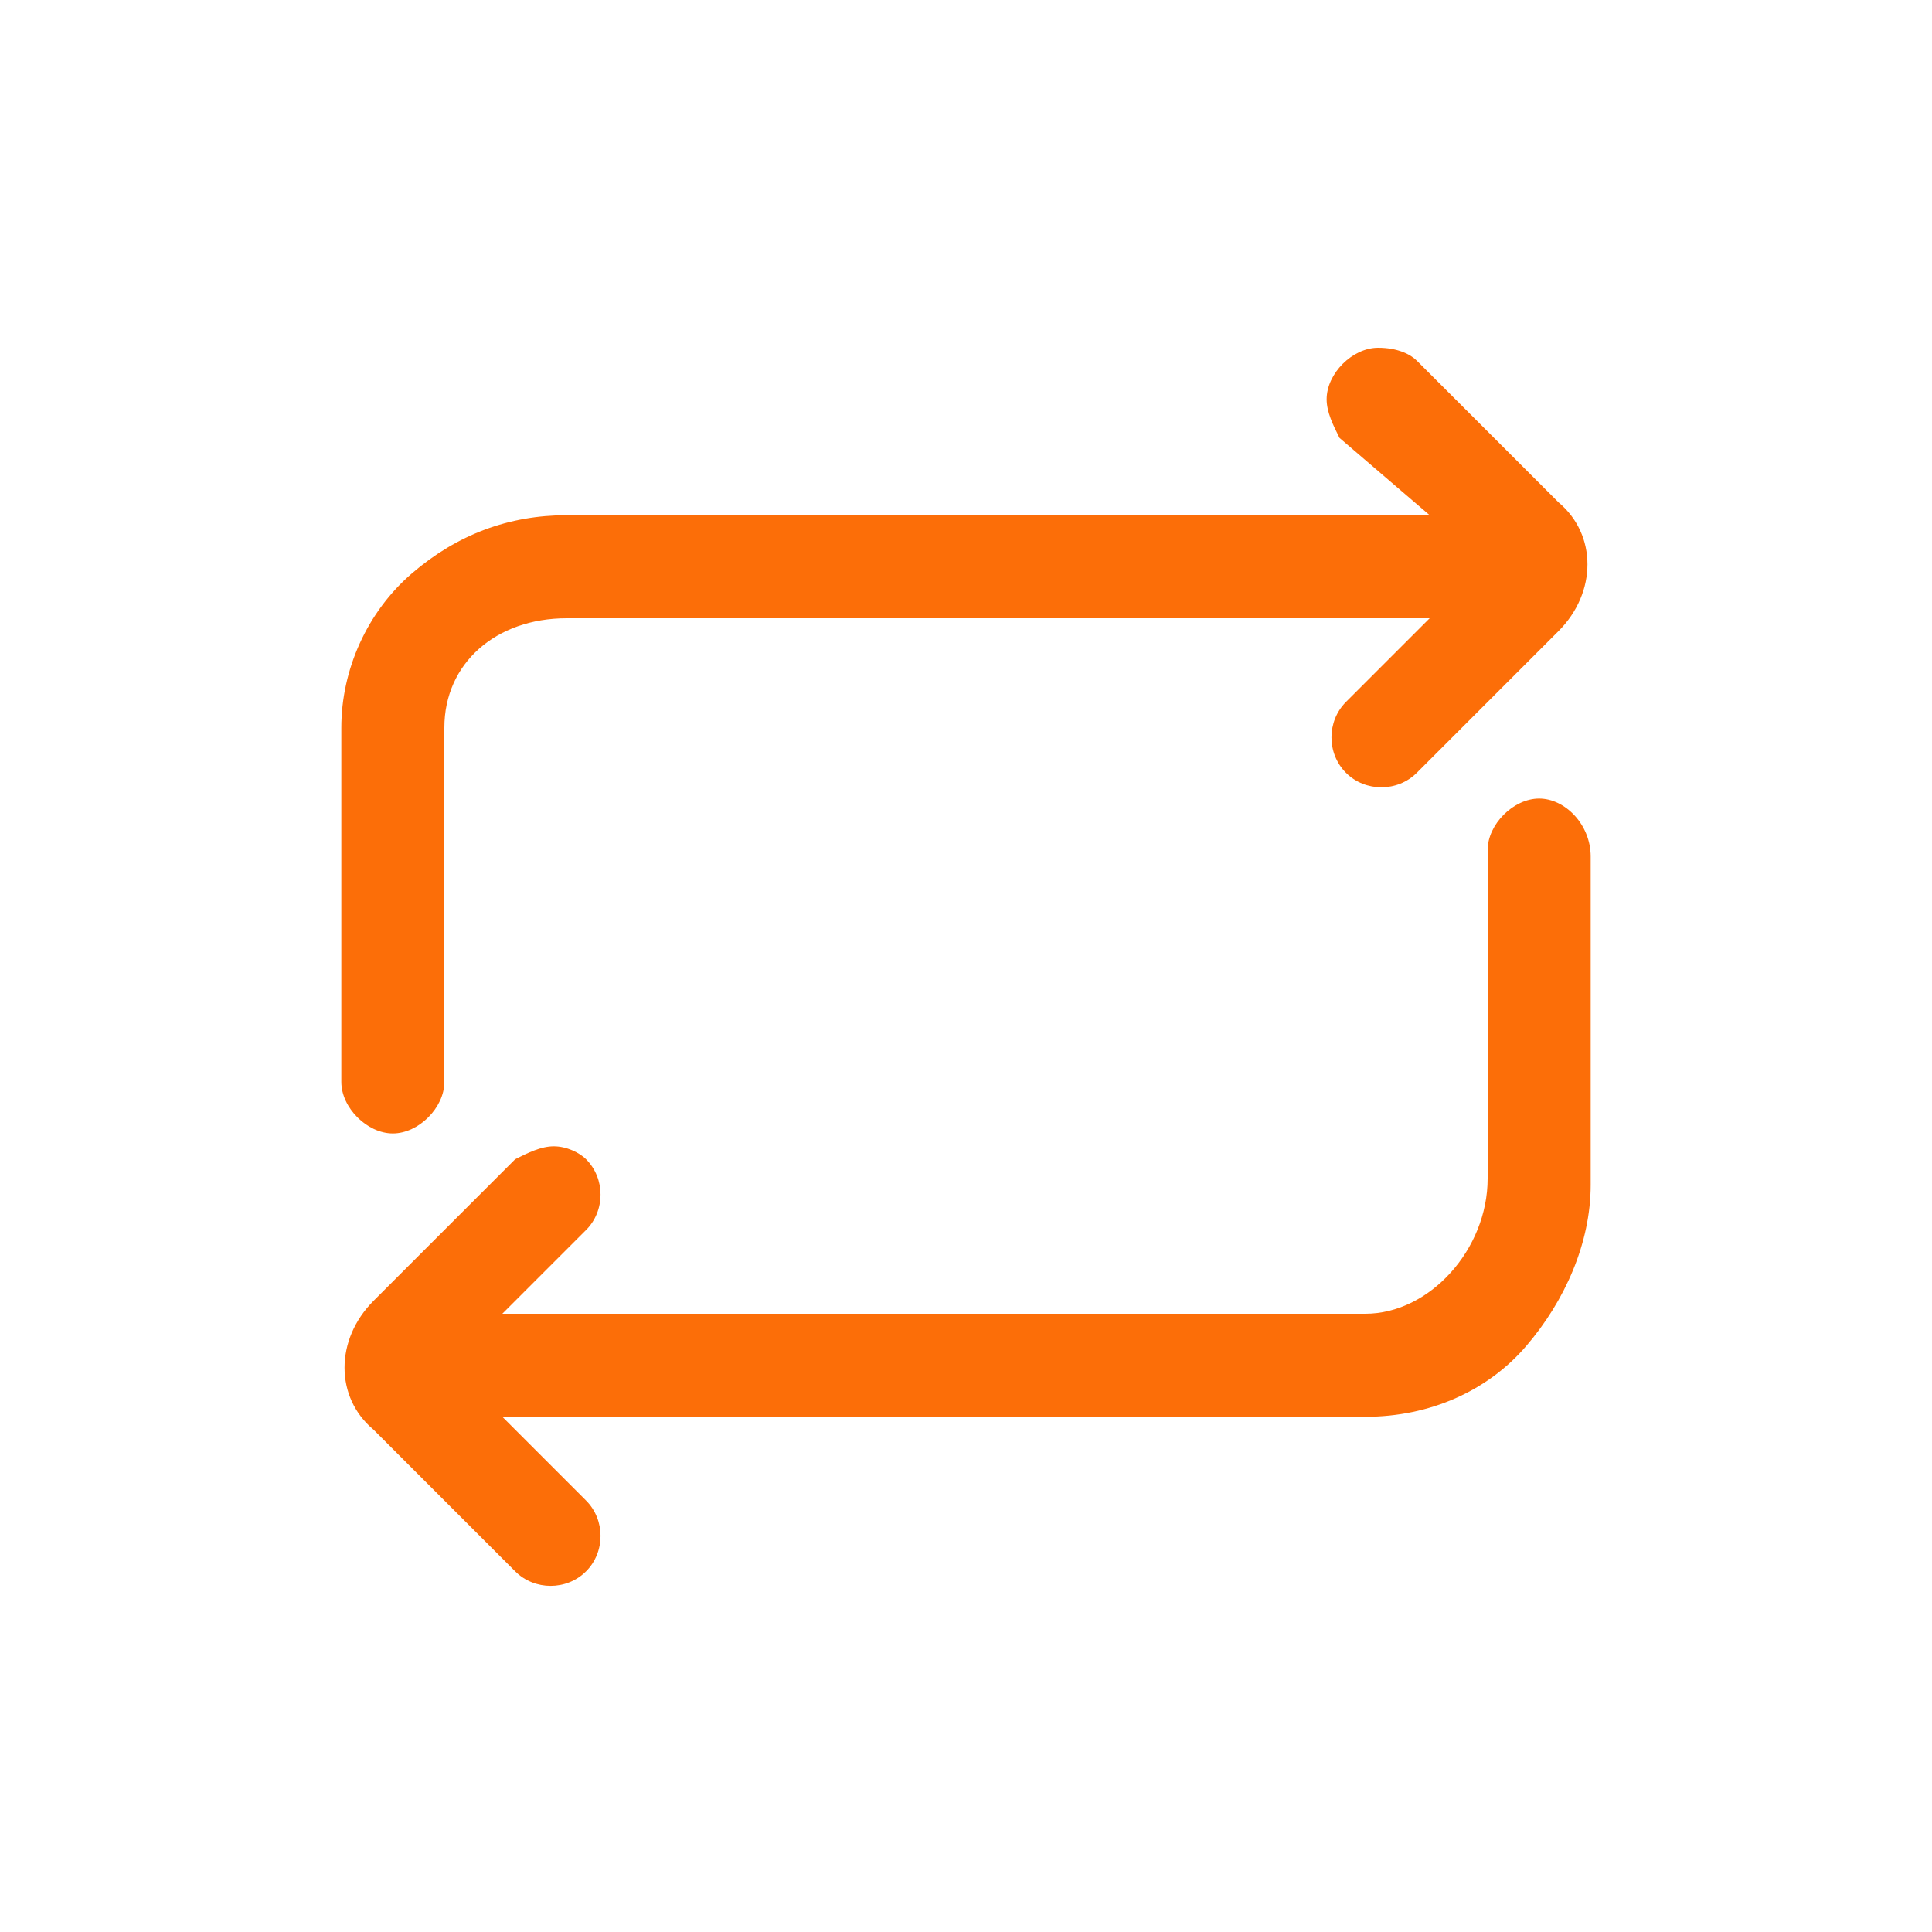 <?xml version="1.0" encoding="utf-8"?>
<!-- Generator: Adobe Illustrator 24.3.0, SVG Export Plug-In . SVG Version: 6.00 Build 0)  -->
<svg version="1.1" id="图层_1" xmlns="http://www.w3.org/2000/svg" xmlns:xlink="http://www.w3.org/1999/xlink" x="0px" y="0px"
	 viewBox="0 0 30 30" style="enable-background:new 0 0 30 30;" xml:space="preserve">
<style type="text/css">
	.st0{fill:#FC6E08;}
</style>
<g>
	<path class="st0" d="M6.1,17.6L6.1,17.6c0.4,0,0.8-0.4,0.8-0.8v-5.5c0-1,0.8-1.7,1.9-1.7h13.4l-1.3,1.3c-0.3,0.3-0.3,0.8,0,1.1
		c0,0,0,0,0,0c0.3,0.3,0.8,0.3,1.1,0l2.2-2.2c0.6-0.6,0.6-1.5,0-2l0,0L22,5.6c-0.1-0.1-0.3-0.2-0.6-0.2c-0.4,0-0.8,0.4-0.8,0.8
		c0,0.2,0.1,0.4,0.2,0.6L22.2,8H8.8C7.9,8,7.1,8.3,6.4,8.9c-0.7,0.6-1.1,1.5-1.1,2.4v5.5C5.3,17.2,5.7,17.6,6.1,17.6z"/>
	<path class="st0" d="M23.9,12.4c-0.4,0-0.8,0.4-0.8,0.8v5.1c0,1.1-0.9,2.1-1.9,2.1H7.8l1.3-1.3c0.3-0.3,0.3-0.8,0-1.1
		c-0.1-0.1-0.3-0.2-0.5-0.2c-0.2,0-0.4,0.1-0.6,0.2l-2.2,2.2c-0.6,0.6-0.6,1.5,0,2l0,0L8,24.4c0.3,0.3,0.8,0.3,1.1,0
		c0.3-0.3,0.3-0.8,0-1.1L7.8,22h13.4c1,0,1.9-0.4,2.5-1.1c0.6-0.7,1-1.6,1-2.5v-5.1C24.7,12.8,24.3,12.4,23.9,12.4z"/>
</g>
</svg>
